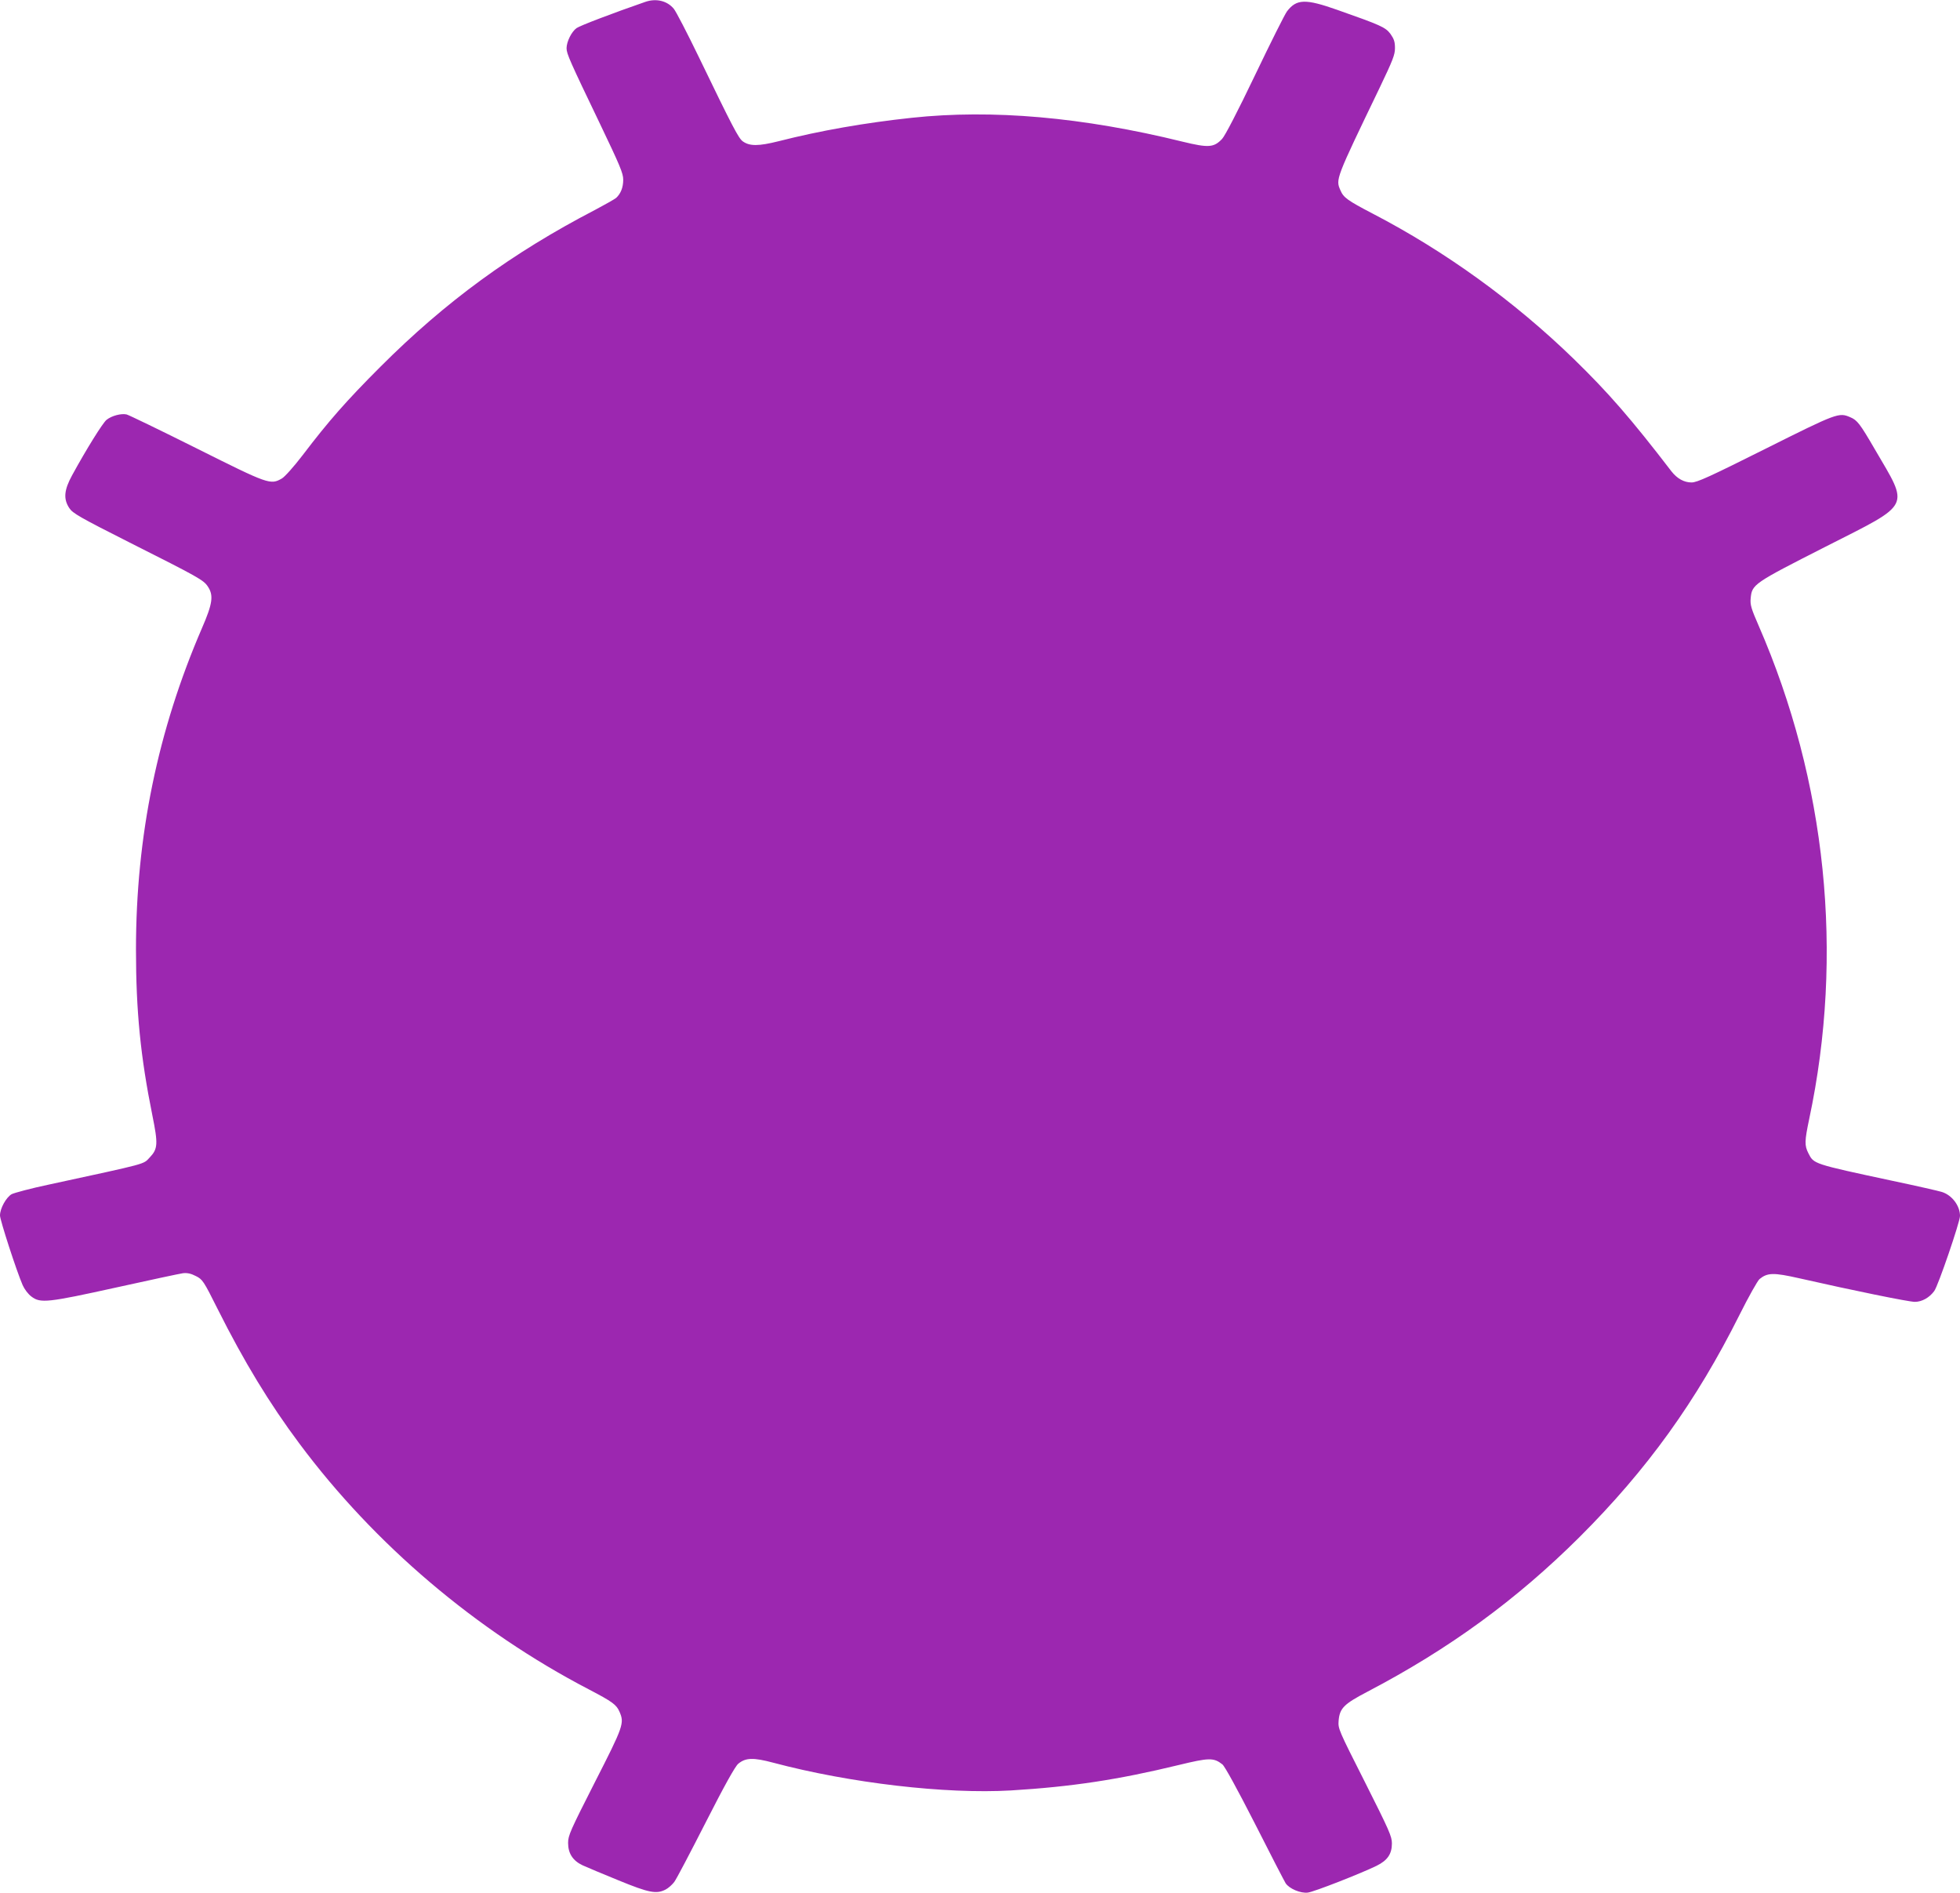 <?xml version="1.0" standalone="no"?>
<!DOCTYPE svg PUBLIC "-//W3C//DTD SVG 20010904//EN"
 "http://www.w3.org/TR/2001/REC-SVG-20010904/DTD/svg10.dtd">
<svg version="1.0" xmlns="http://www.w3.org/2000/svg"
 width="1280pt" height="1236pt" viewBox="0 0 1280 1236"
 preserveAspectRatio="xMidYMid meet">
<g transform="translate(0,1236) scale(0.1,-0.1)"
fill="#9c27b0" stroke="none">
<path d="M4215 12348 c-211 -73 -426 -155 -449 -171 -33 -23 -66 -89 -66 -132
0 -36 22 -85 219 -495 130 -272 151 -321 151 -363 0 -51 -16 -91 -46 -119 -11
-9 -73 -44 -139 -79 -541 -281 -976 -599 -1400 -1023 -222 -222 -339 -355
-507 -576 -59 -77 -118 -143 -137 -154 -75 -43 -86 -39 -556 196 -236 118
-443 218 -458 222 -35 8 -97 -8 -131 -35 -25 -20 -131 -190 -225 -362 -53 -97
-58 -155 -18 -215 22 -33 66 -59 393 -224 451 -227 483 -245 511 -287 39 -58
32 -111 -38 -272 -289 -669 -431 -1358 -431 -2099 0 -403 30 -701 107 -1082
38 -188 36 -219 -17 -275 -45 -47 -2 -35 -662 -178 -114 -24 -222 -53 -240
-62 -36 -21 -76 -93 -76 -139 0 -30 108 -363 148 -455 12 -27 36 -59 58 -75
58 -44 105 -39 554 60 217 48 413 90 435 93 29 3 52 -2 85 -19 43 -22 49 -30
143 -218 170 -339 337 -614 532 -875 490 -658 1154 -1222 1890 -1605 155 -81
181 -100 201 -147 32 -74 26 -93 -161 -459 -161 -317 -175 -348 -175 -397 0
-68 31 -116 95 -146 26 -12 131 -56 234 -98 200 -82 248 -91 308 -60 18 9 43
32 56 49 14 18 106 194 206 390 123 242 192 365 212 382 48 40 98 42 229 7
500 -133 1126 -206 1553 -181 395 24 700 70 1095 166 198 48 228 49 285 4 16
-13 96 -159 212 -386 102 -202 193 -377 201 -390 24 -36 98 -67 145 -61 41 5
349 126 449 175 71 35 100 77 100 146 0 46 -17 84 -176 400 -173 342 -176 349
-172 401 7 82 34 109 189 190 535 280 974 601 1385 1010 441 440 762 886 1044
1450 59 118 118 223 131 234 52 42 91 43 259 5 348 -79 715 -154 755 -154 46
0 95 27 127 71 25 33 168 451 168 490 0 67 -53 137 -120 157 -19 6 -163 39
-320 72 -523 112 -514 110 -550 180 -26 51 -25 80 5 223 229 1076 113 2205
-330 3222 -49 112 -56 137 -52 178 8 92 18 98 488 337 569 289 549 249 322
638 -96 165 -114 189 -160 208 -74 32 -85 28 -553 -206 -366 -183 -447 -220
-483 -220 -49 0 -94 25 -131 72 -264 344 -414 516 -637 733 -388 377 -840 704
-1314 950 -165 86 -191 105 -211 152 -32 73 -33 70 255 668 87 182 101 217
101 261 0 41 -6 59 -29 92 -33 44 -62 57 -349 158 -207 73 -265 71 -327 -10
-14 -18 -108 -206 -209 -417 -114 -238 -196 -396 -215 -416 -54 -57 -89 -59
-258 -18 -654 161 -1242 212 -1768 156 -307 -33 -595 -83 -870 -153 -132 -33
-189 -33 -234 -1 -28 20 -67 95 -286 548 -77 159 -151 302 -165 318 -43 52
-115 69 -185 45z"/>
</g>
</svg>
